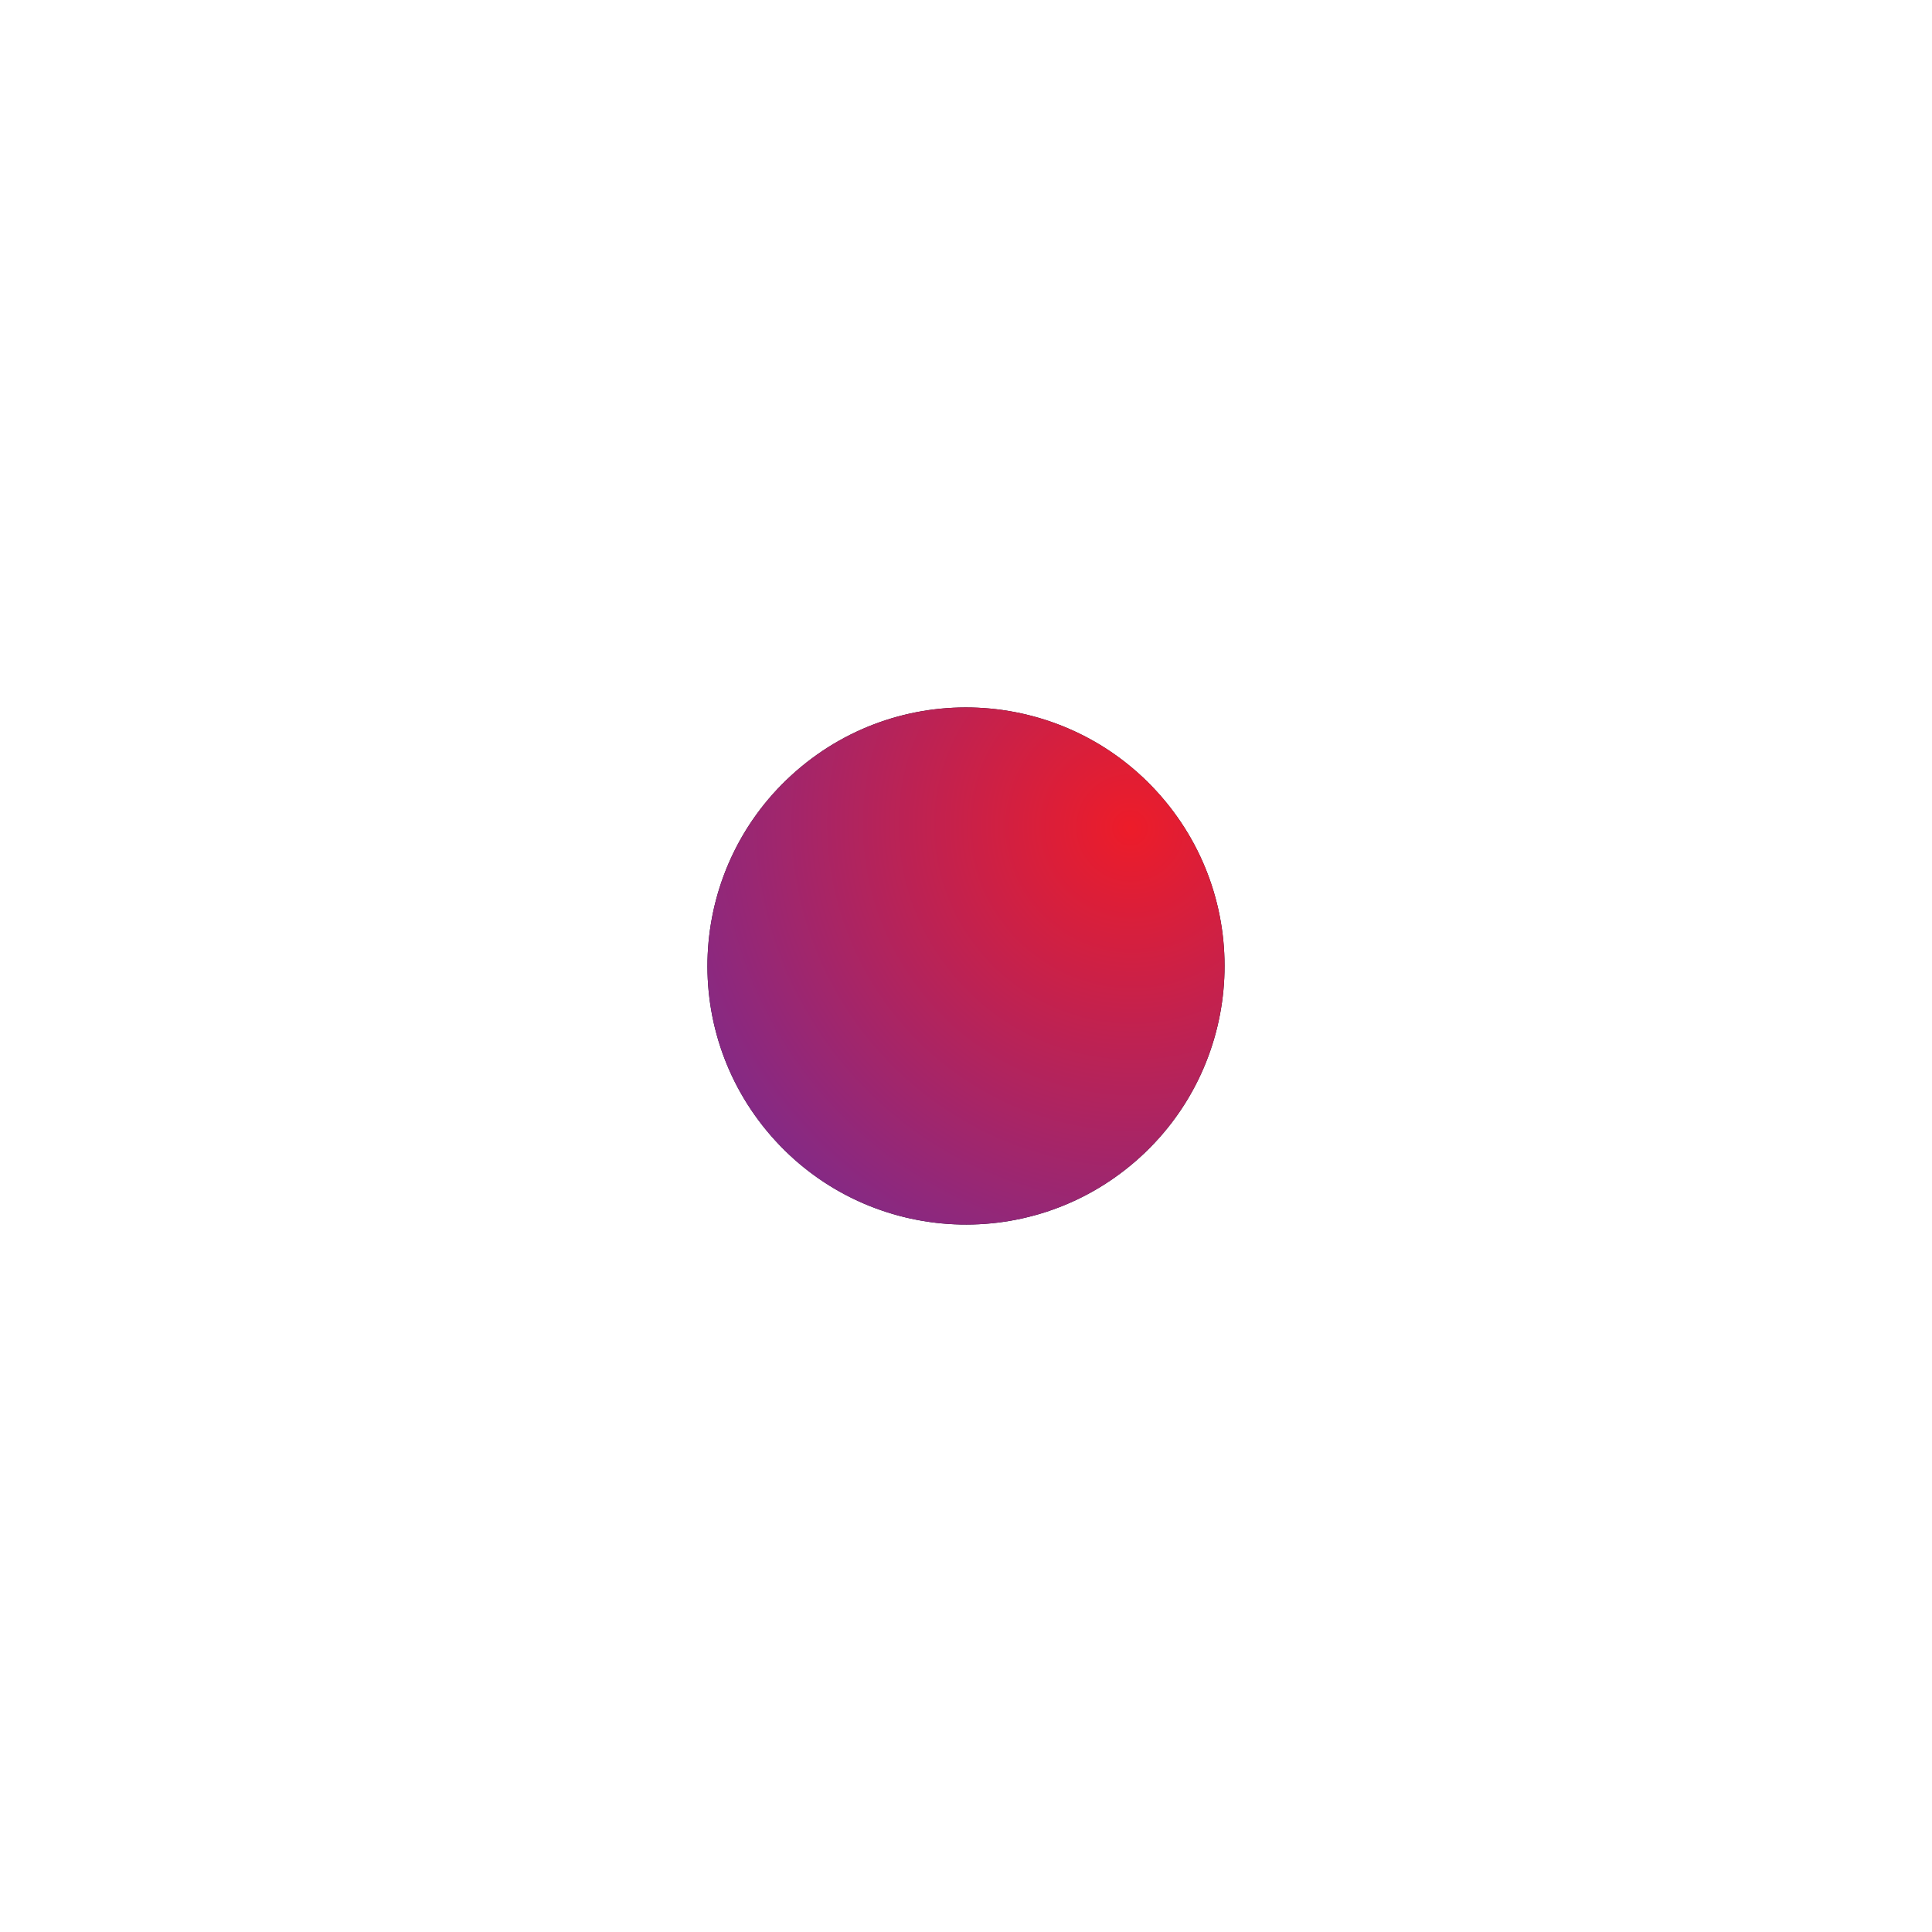 <svg xmlns="http://www.w3.org/2000/svg" xmlns:xlink="http://www.w3.org/1999/xlink" width="959.344" height="959.344" viewBox="0 0 959.344 959.344">
  <defs>
    <radialGradient id="radial-gradient" cx="0.914" cy="0.5" r="1.025" gradientTransform="translate(0 -0.002) scale(1 1.014)" gradientUnits="objectBoundingBox">
      <stop offset="0" stop-color="#ed1c29"/>
      <stop offset="1" stop-color="#782b90"/>
    </radialGradient>
  </defs>
  <g id="s4" transform="translate(-317.496 -195.46)">
    <circle id="Ellipse_4" data-name="Ellipse 4" cx="128.392" cy="128.392" r="128.392" transform="translate(616.036 662.466) rotate(-41)" fill="#0a011b"/>
    <g id="Group_7" data-name="Group 7">
      
      
    </g>
    <circle id="Ellipse_8" data-name="Ellipse 8" cx="128.392" cy="128.392" r="128.392" transform="translate(616.036 662.466) rotate(-41)" fill="url(#radial-gradient)" style="mix-blend-mode: color-dodge;isolation: isolate"/>
  </g>
</svg>
